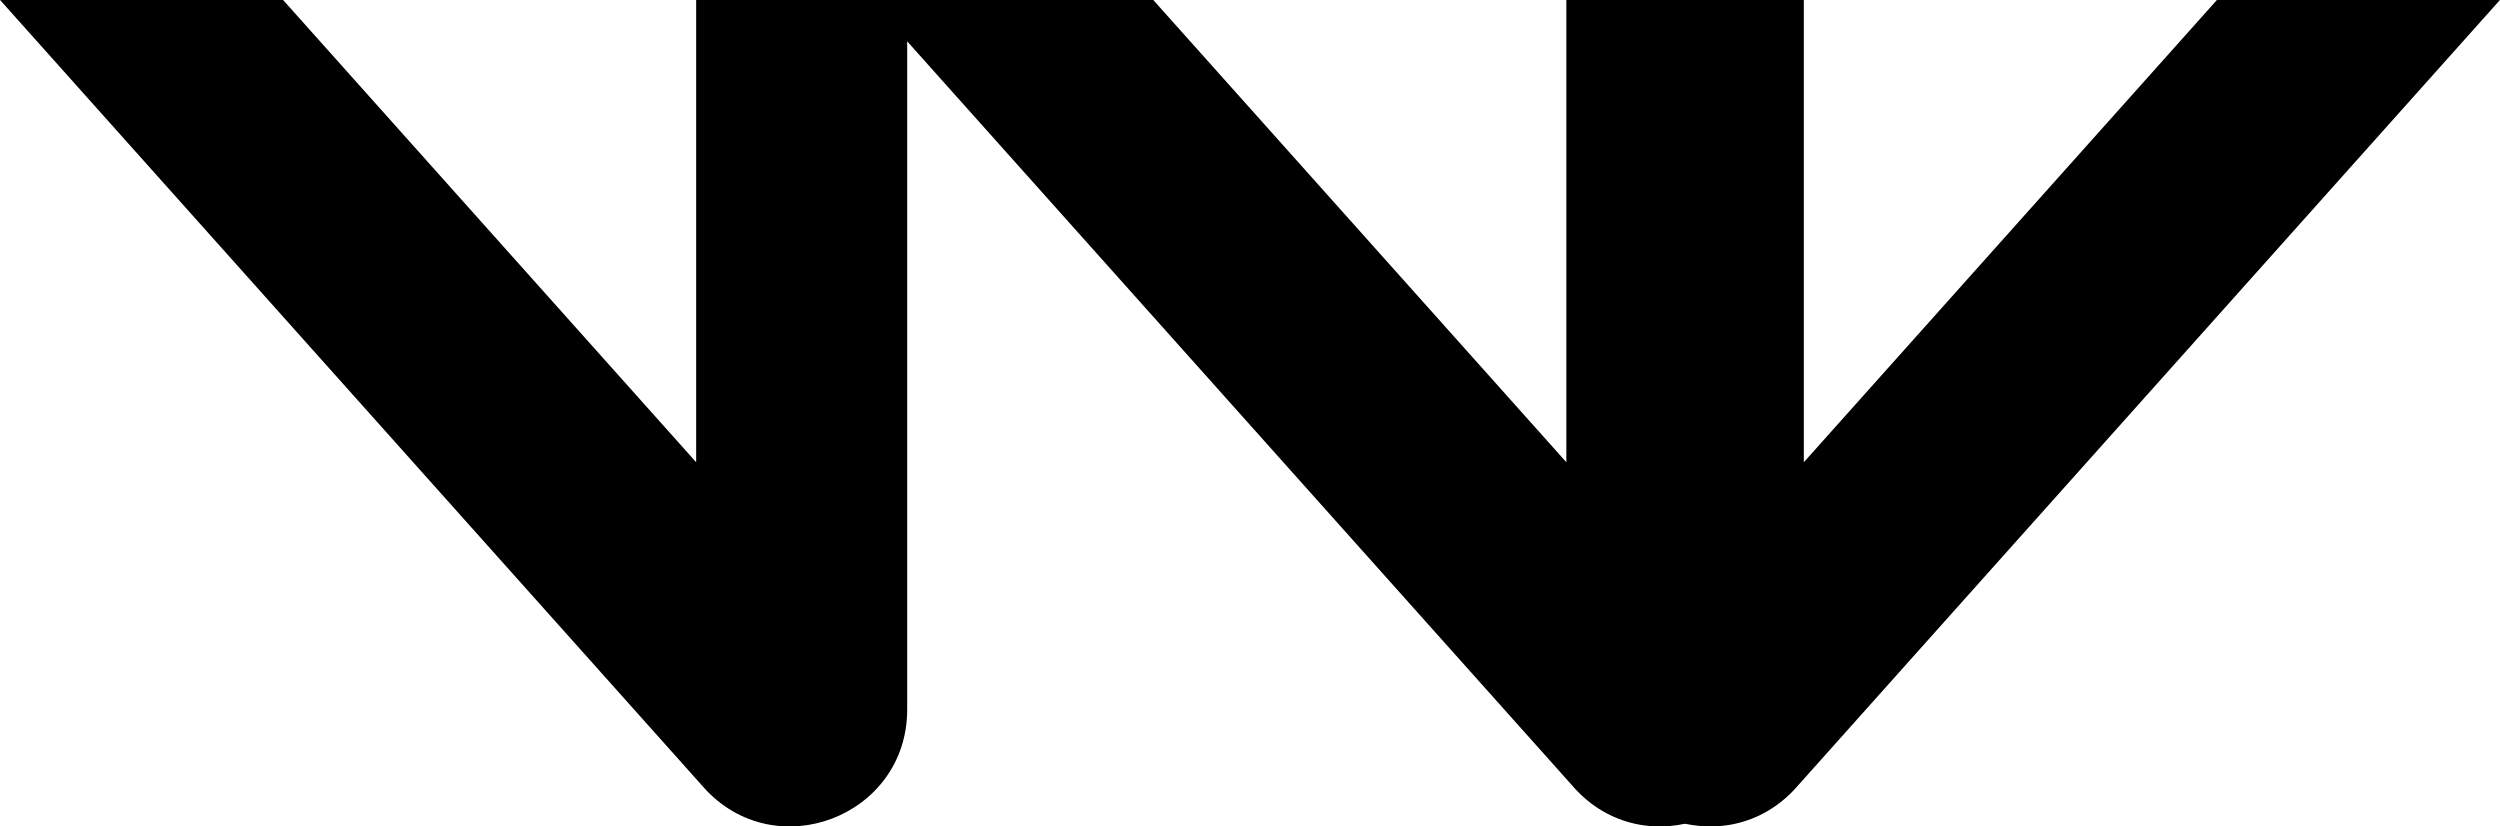 <?xml version="1.0" encoding="UTF-8" standalone="no"?>
<svg
   fill="currentColor"
   viewBox="0 0 48.924 16.174"
   aria-hidden="true"
   class="size-10 translate-x-[-0.5px]"
   version="1.1"
   id="svg2"
   width="12.944mm"
   height="4.279mm"
   xmlns="http://www.w3.org/2000/svg"
   xmlns:svg="http://www.w3.org/2000/svg">
  <defs
     id="defs2" />
  <path
     d="M 13.769,15.408 -1.0103137e-5,1.8815721e-7 H 5.539 L 13.623,9.046 V 1.8815721e-7 h 4.13 V 13.887 c 0,2.096 -2.588,3.084 -3.985,1.521 z"
     id="path2" />
  <g
     id="g2"
     transform="translate(-2.121,-2.33)">
    <g
       id="g1">
      <path
         d="M 32.92,17.738 19.151,2.33 h 5.539 l 8.084,9.046 V 2.33 h 4.13 V 16.217 c 0,2.096 -2.588,3.084 -3.985,1.521 z"
         id="path2-6" />
      <path
         d="m 37.276,17.738 13.769,-15.408 h -5.539 l -8.084,9.046 V 2.33 h -4.13 V 16.217 c 0,2.096 2.588,3.084 3.985,1.521 z"
         id="path2-6-5" />
    </g>
  </g>
</svg>
